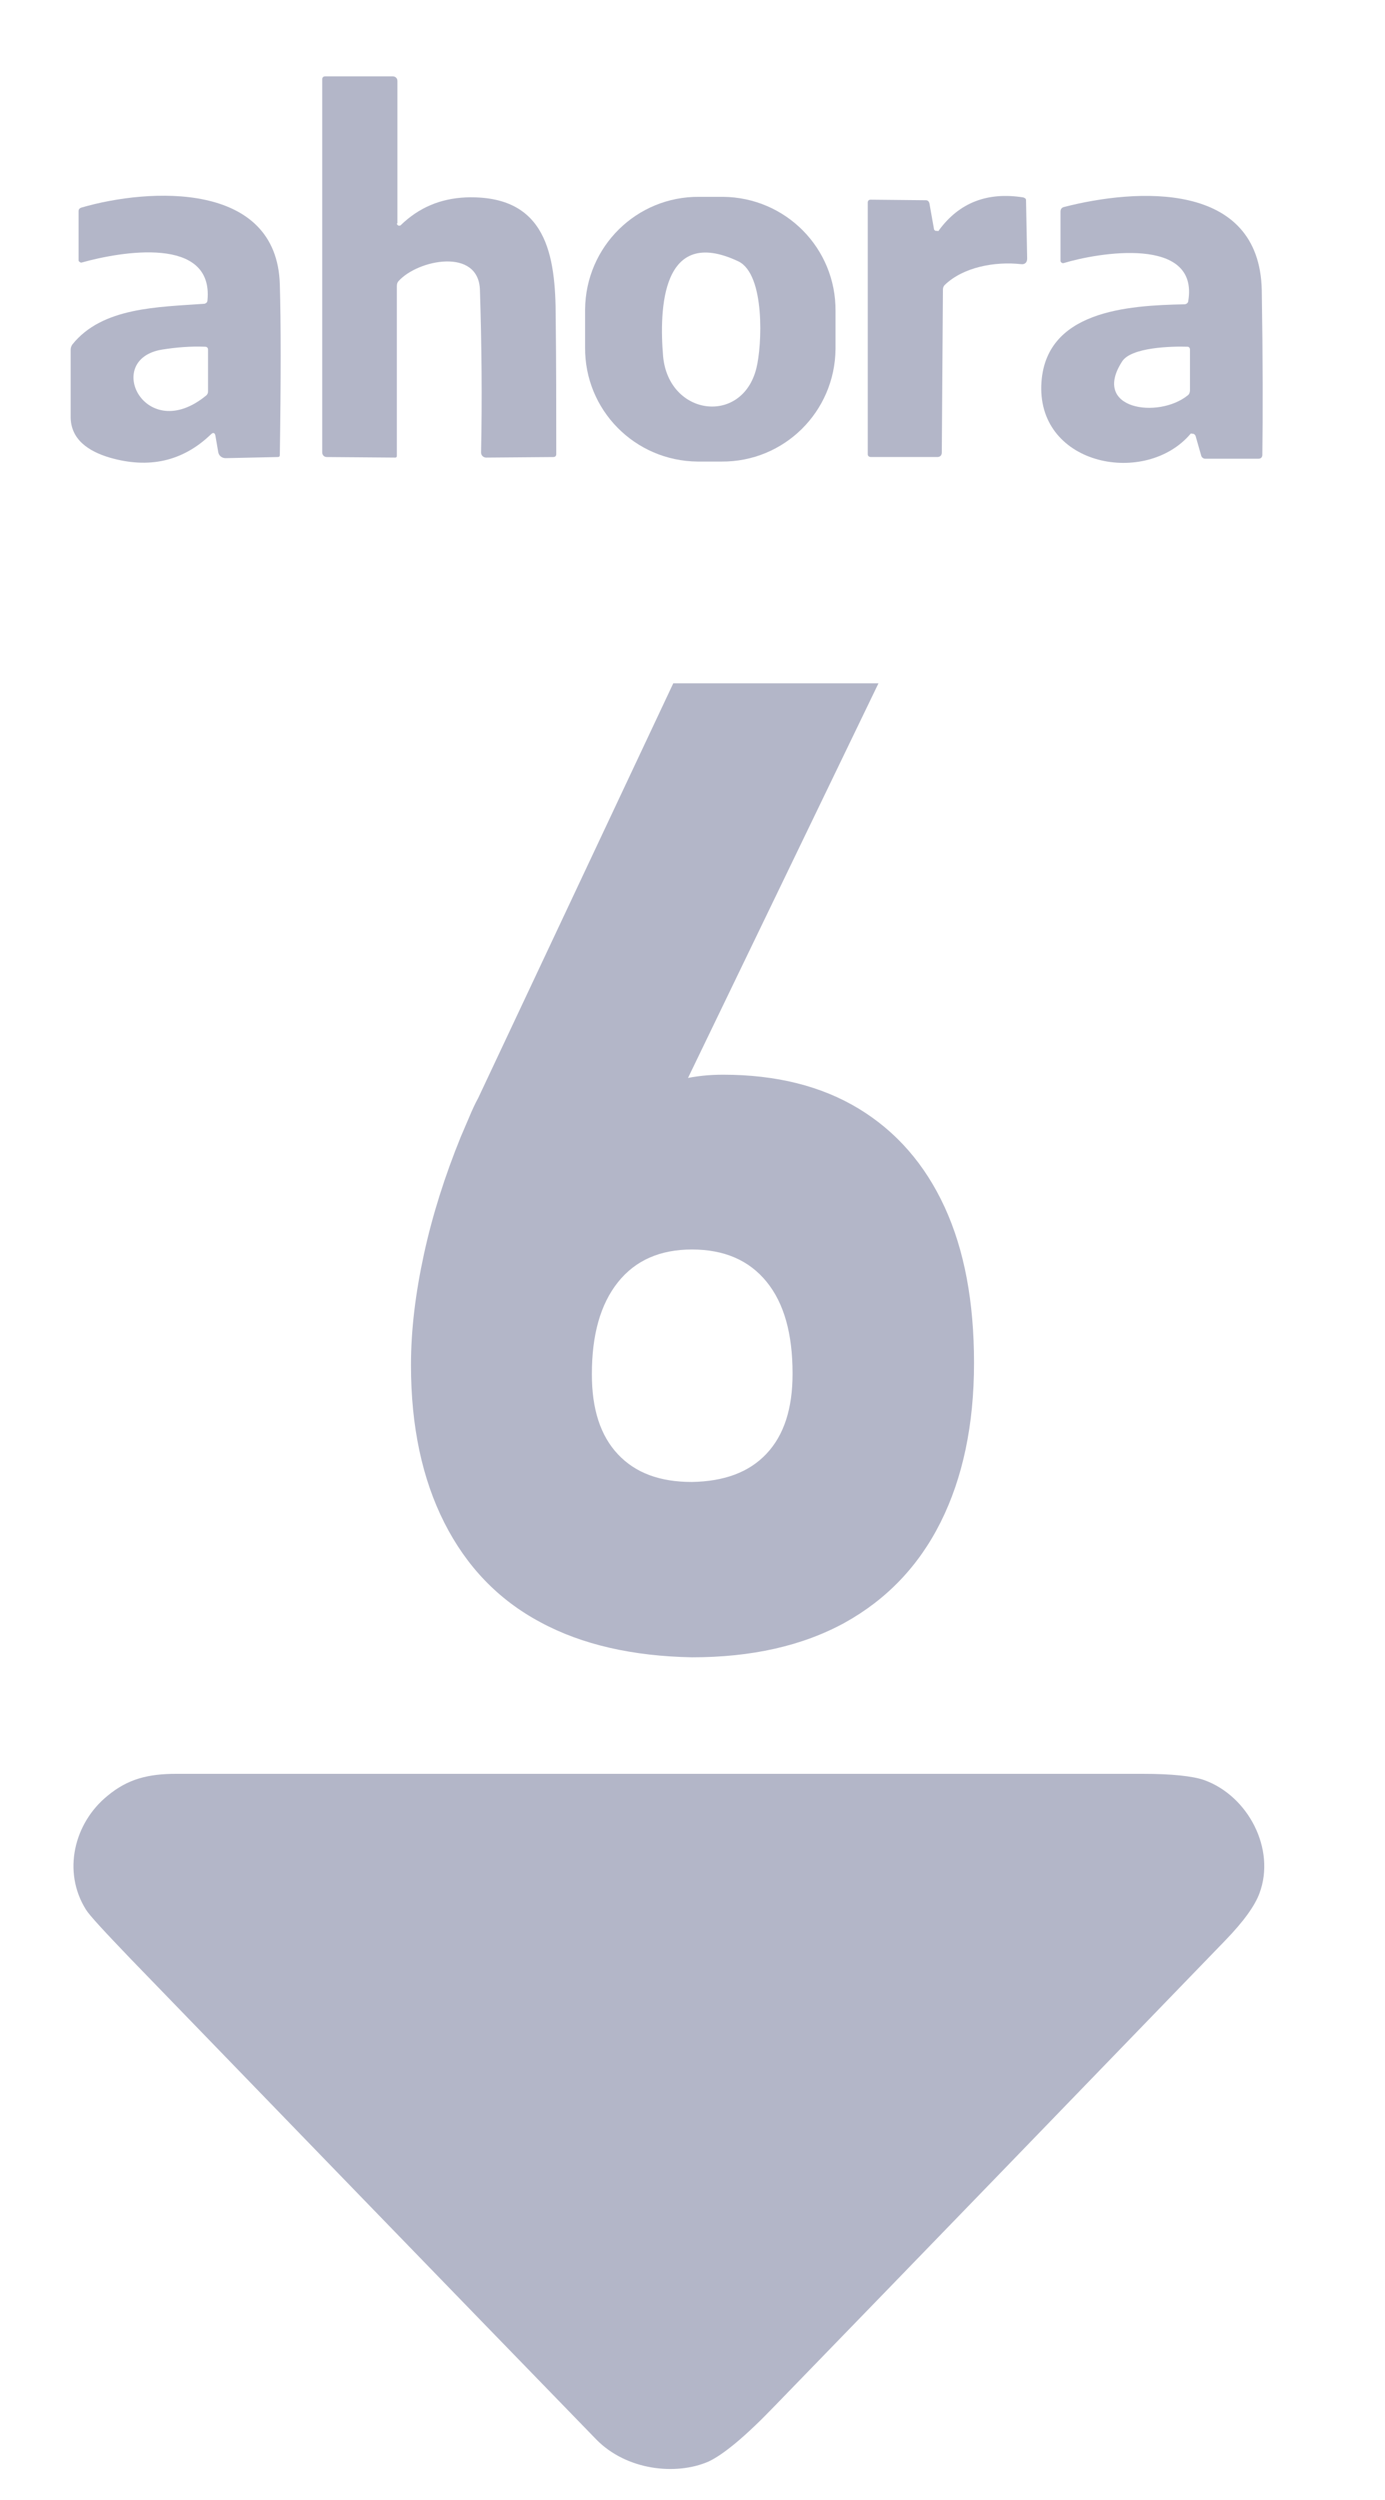 <?xml version="1.0" encoding="utf-8"?>
<!-- Generator: Adobe Illustrator 24.3.0, SVG Export Plug-In . SVG Version: 6.00 Build 0)  -->
<svg version="1.1" id="Capa_1" xmlns="http://www.w3.org/2000/svg" xmlns:xlink="http://www.w3.org/1999/xlink" x="0px" y="0px"
	 viewBox="0 0 245 442" style="enable-background:new 0 0 245 442;" xml:space="preserve">
<style type="text/css">
	.st0{fill:#B3B6C8;}
</style>
<path class="st0" d="M70.2,39.5c0,0.2,0.2,0.4,0.4,0.4c0.1,0,0.2,0,0.3-0.1c3.2-3.1,7-4.7,11.5-4.9c14.3-0.5,15.9,10.2,15.9,21.3
	c0.1,8,0.1,16.1,0.1,24.1c0,0.3-0.2,0.5-0.5,0.5L86,80.9c-0.5,0-0.9-0.4-0.9-0.9l0,0c0.2-9.6,0.1-19.1-0.2-28.7
	c-0.2-7.6-11-5.4-14.4-1.6c-0.2,0.2-0.3,0.5-0.3,0.9v30c0,0.2-0.1,0.3-0.3,0.3l-12.1-0.1c-0.5,0-0.8-0.4-0.8-0.8l0,0V14
	c0-0.3,0.2-0.5,0.5-0.5h12c0.4,0,0.8,0.3,0.8,0.8v25.2H70.2z"/>
<path class="st0" d="M36.7,53.1c1.1-11.5-15.4-8.6-22.2-6.7c-0.2,0.1-0.5-0.1-0.6-0.3V46v-8.7c0-0.3,0.2-0.5,0.5-0.6
	c12-3.5,34.6-4.7,35.1,13.6c0.2,6.7,0.2,16.8,0,30.1c0,0.3-0.1,0.4-0.4,0.4L39.9,81c-0.6,0-1.2-0.4-1.3-1.1L38.1,77
	c-0.1-0.5-0.4-0.6-0.8-0.2c-5,4.8-11,6.1-17.9,4.1c-3.7-1.1-7-3.2-6.9-7.4c0-3.9,0-7.8,0-11.7c0-0.3,0.1-0.6,0.3-0.9
	c5.3-6.6,15.1-6.6,23.4-7.2C36.5,53.6,36.7,53.4,36.7,53.1z M28.7,61.8c-10.6,1.7-3,17,7.8,8.1c0.2-0.2,0.3-0.4,0.3-0.7v-7.4
	c0-0.3-0.2-0.5-0.5-0.5C33.7,61.2,31.2,61.4,28.7,61.8z"/>
<path class="st0" d="M147.8,61.7c-0.1,11.1-9.1,20-20.2,19.9h-4.2c-11.1-0.1-20-9.1-19.9-20.2l0,0v-6.7c0.1-11.1,9.1-20,20.2-19.9
	h4.2c11.1,0.1,20,9.1,19.9,20.2l0,0V61.7z M130.6,46.2c-13.6-6.4-14,8.5-13.3,16.8c1,10.6,14,12.2,16.5,2.1
	C134.8,61.2,135.4,48.5,130.6,46.2z"/>
<path class="st0" d="M166.1,40.7c3.6-4.9,8.6-6.8,14.9-5.8c0.3,0.1,0.5,0.2,0.5,0.5l0.2,10.3c0,0.7-0.4,1.1-1.1,1
	c-4.6-0.5-10.2,0.5-13.5,3.7c-0.2,0.2-0.3,0.5-0.3,0.8L166.6,80c0,0.5-0.3,0.8-0.8,0.8h-11.7c-0.4,0-0.6-0.2-0.6-0.5V35.8
	c0-0.3,0.2-0.5,0.5-0.5l0,0l9.8,0.1c0.3,0,0.5,0.2,0.6,0.5l0.8,4.5c0,0.3,0.3,0.5,0.6,0.4C165.9,40.9,166,40.9,166.1,40.7z"/>
<path class="st0" d="M210.6,76.7c-7.9,9.3-26.9,5.7-26.4-8.6c0.5-13.2,15.3-14.1,25.3-14.3c0.4,0,0.7-0.3,0.7-0.6
	c1.9-11.6-16.1-8.5-22-6.7c-0.3,0.1-0.5-0.1-0.6-0.3v-0.1v-8.7c0-0.4,0.2-0.7,0.6-0.8c12.8-3.3,34.6-4.7,35,14.7
	c0.2,12.5,0.2,22.2,0.1,29.1c0,0.4-0.2,0.7-0.7,0.7h-9.4c-0.3,0-0.6-0.2-0.7-0.5l-1-3.5c-0.1-0.3-0.4-0.5-0.7-0.4
	C210.8,76.6,210.7,76.6,210.6,76.7z M198.5,63.9c-5.5,8.5,6.4,10.2,11.6,6c0.3-0.2,0.4-0.6,0.4-0.9v-7.2c0-0.3-0.2-0.5-0.4-0.5
	C207.2,61.2,200.1,61.4,198.5,63.9z"/>
<path class="st0" d="M125.3,435.2c-5.8,2.5-14.5,1.5-19.8-3.9c-27.5-28.3-55-56.7-82.4-85c-4.6-4.8-7.3-7.7-7.9-8.7
	c-4.2-6.7-2.1-15.3,3.8-20.1c3.6-3,7.2-3.9,12.2-3.9c57,0,113.9,0,170.9,0c5.2,0,8.9,0.4,10.9,1.1c7.8,2.8,12.7,12.2,9.8,20
	c-0.8,2.2-2.8,5-6.1,8.4c-26.6,27.5-53.2,55-79.8,82.4C131.8,430.8,127.9,434,125.3,435.2z"/>
<g>
	<path class="st0" d="M95.6,286.8c-7.5-4-13.1-9.9-17-17.6s-5.9-17-5.9-27.8v-0.1c0-6.2,0.8-12.7,2.3-19.6s3.7-13.8,6.5-20.7
		c0.5-1.2,1-2.3,1.5-3.5s1-2.3,1.6-3.4l34.5-73.3h36.3l-41,84.9l-8.1-4.2c2-3.7,4.8-6.5,8.5-8.5s8.1-3,13.1-3c9.4,0,17.4,2,24,6
		s11.7,9.8,15.2,17.4c3.5,7.6,5.2,16.8,5.2,27.5v0.1c0,10.9-2,20.3-5.9,28.1s-9.6,13.7-17,17.8c-7.5,4.1-16.5,6.1-27,6.1
		C112,292.8,103,290.8,95.6,286.8z M135.6,257c3.1-3.3,4.6-8,4.6-14.1v-0.1c0-7-1.5-12.4-4.6-16.2s-7.5-5.7-13.2-5.7
		c-5.6,0-10,1.9-13.1,5.8c-3.1,3.9-4.6,9.3-4.6,16.2v0.1c0,6.1,1.5,10.8,4.6,14.1c3.1,3.3,7.4,4.9,13.1,4.9
		C128.1,261.9,132.5,260.3,135.6,257z"/>
</g>
</svg>
